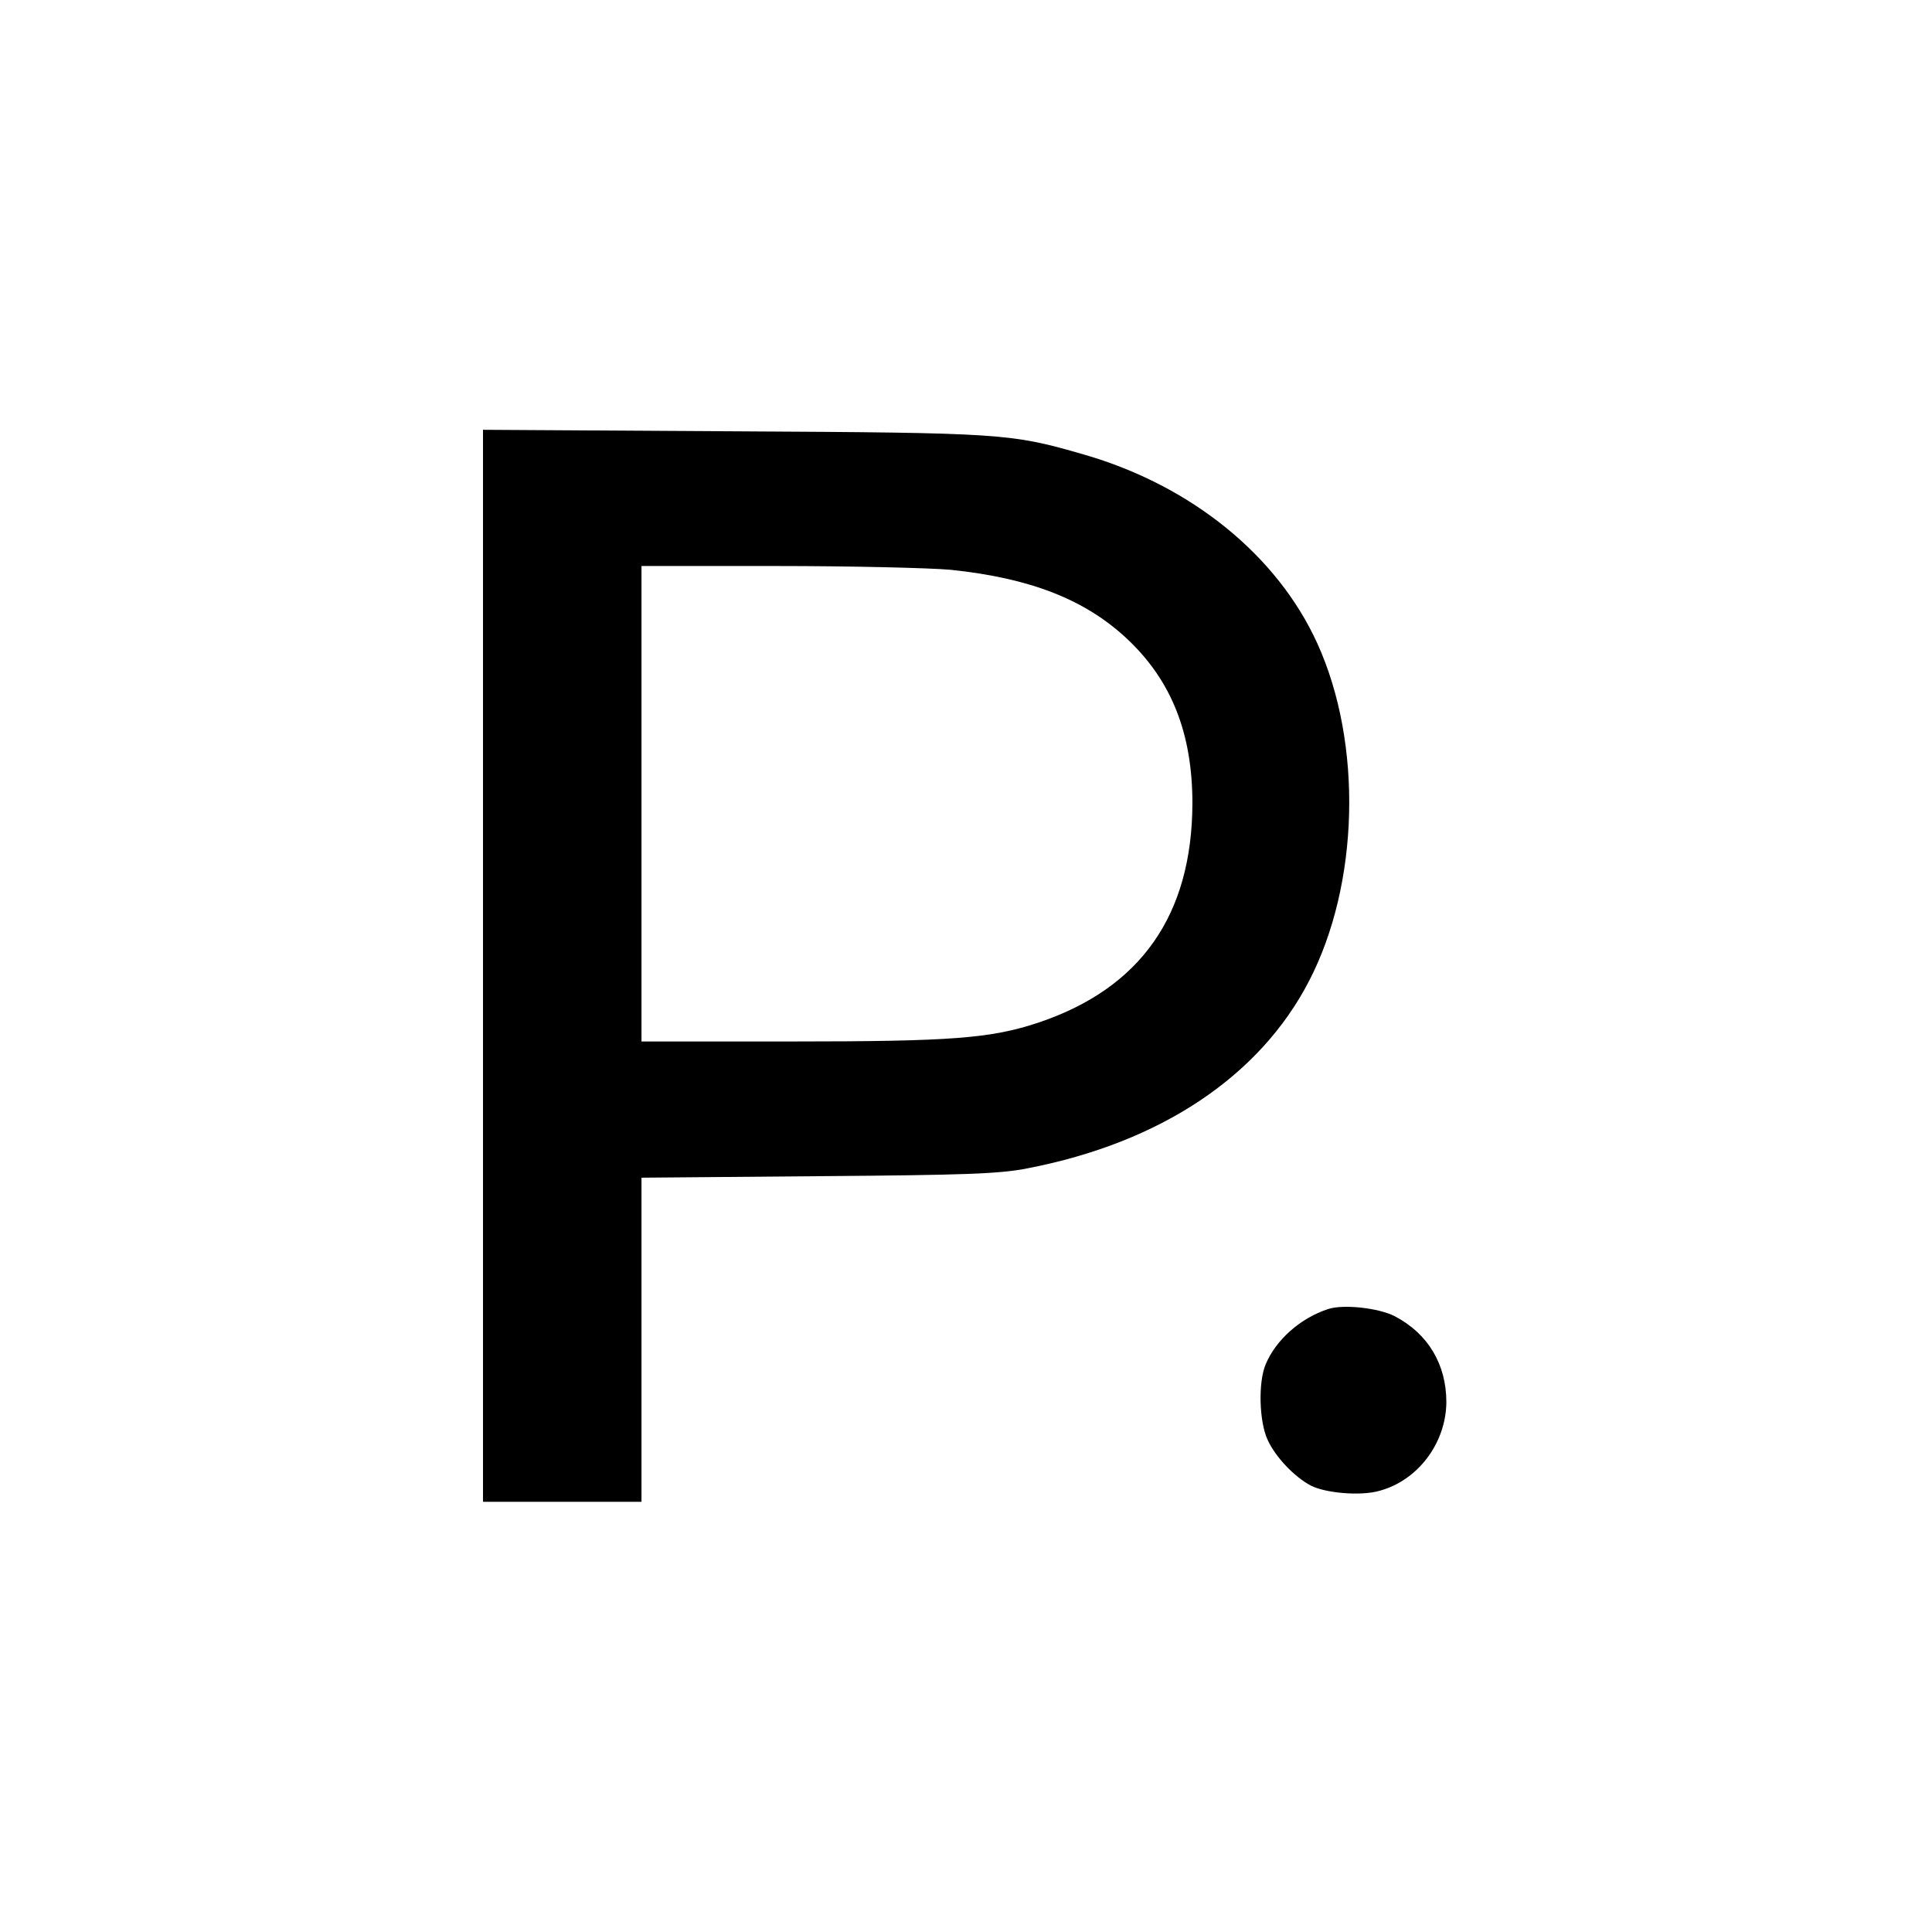 <?xml version="1.0" standalone="no"?>
<!DOCTYPE svg PUBLIC "-//W3C//DTD SVG 20010904//EN"
 "http://www.w3.org/TR/2001/REC-SVG-20010904/DTD/svg10.dtd">
<svg version="1.0" xmlns="http://www.w3.org/2000/svg"
 width="512pt" height="512pt" viewBox="0 0 512 512"
 preserveAspectRatio="xMidYMid meet">
<g transform="translate(0,512) scale(0.1,-0.1)"
fill="#000000" stroke="none">
<path d="M1280 2561 l0 -1421 210 0 210 0 0 429 0 430 468 4 c390 3 482 6 556
21 351 68 614 243 745 496 133 256 143 629 22 895 -106 233 -334 418 -617 500
-197 57 -215 58 -931 62 l-663 4 0 -1420z m1239 1049 c212 -22 358 -79 470
-185 116 -110 171 -249 171 -434 -1 -296 -137 -490 -408 -581 -126 -42 -231
-50 -654 -50 l-398 0 0 630 0 630 359 0 c197 0 404 -5 460 -10z"/>
<path d="M3520 1651 c-74 -24 -139 -82 -166 -147 -20 -48 -17 -151 5 -199 20
-45 71 -99 115 -122 39 -20 132 -28 181 -14 102 27 177 126 178 235 0 101 -49
182 -137 228 -43 22 -136 32 -176 19z"/>
</g>
</svg>
